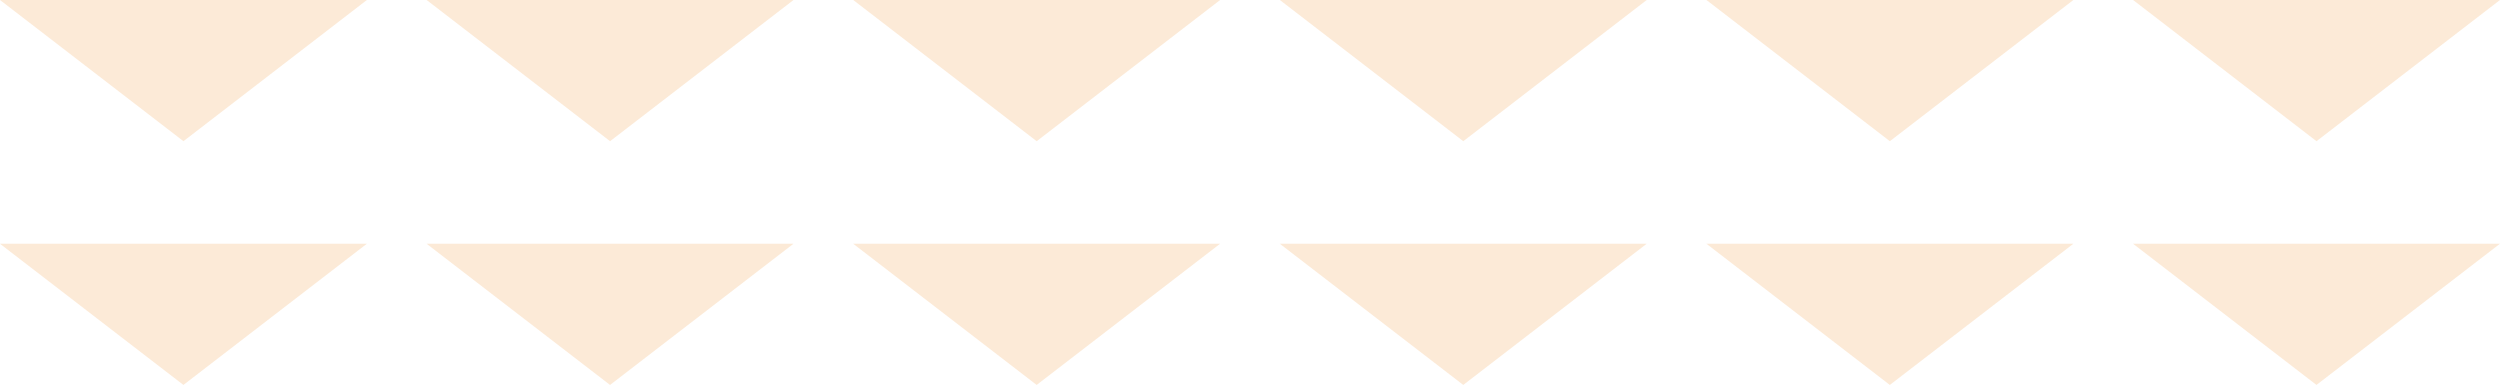 <svg xmlns="http://www.w3.org/2000/svg" width="336.41" height="51.8" viewBox="0 0 336.41 51.8">
  <defs>
    <style>
      .cls-1 {
        fill: #f09838;
        fill-rule: evenodd;
        opacity: 0.2;
      }
    </style>
  </defs>
  <path id="deco_asb10.svg" class="cls-1" d="M816.685,19162L792,19143h49.37Zm57.408,0-24.685-19h49.37Zm57.407,0-24.685-19h49.37Zm57.407,0-24.685-19h49.368Zm57.4,0-24.68-19H1071Zm57.41,0-24.68-19h49.37Zm-287.035,32.8-24.685-19h49.37Zm57.408,0-24.685-19h49.37Zm57.407,0-24.685-19h49.37Zm57.407,0-24.685-19h49.368Zm57.4,0-24.68-19H1071Zm57.41,0-24.68-19h49.37Z" transform="translate(-792 -19143)"/>
</svg>
